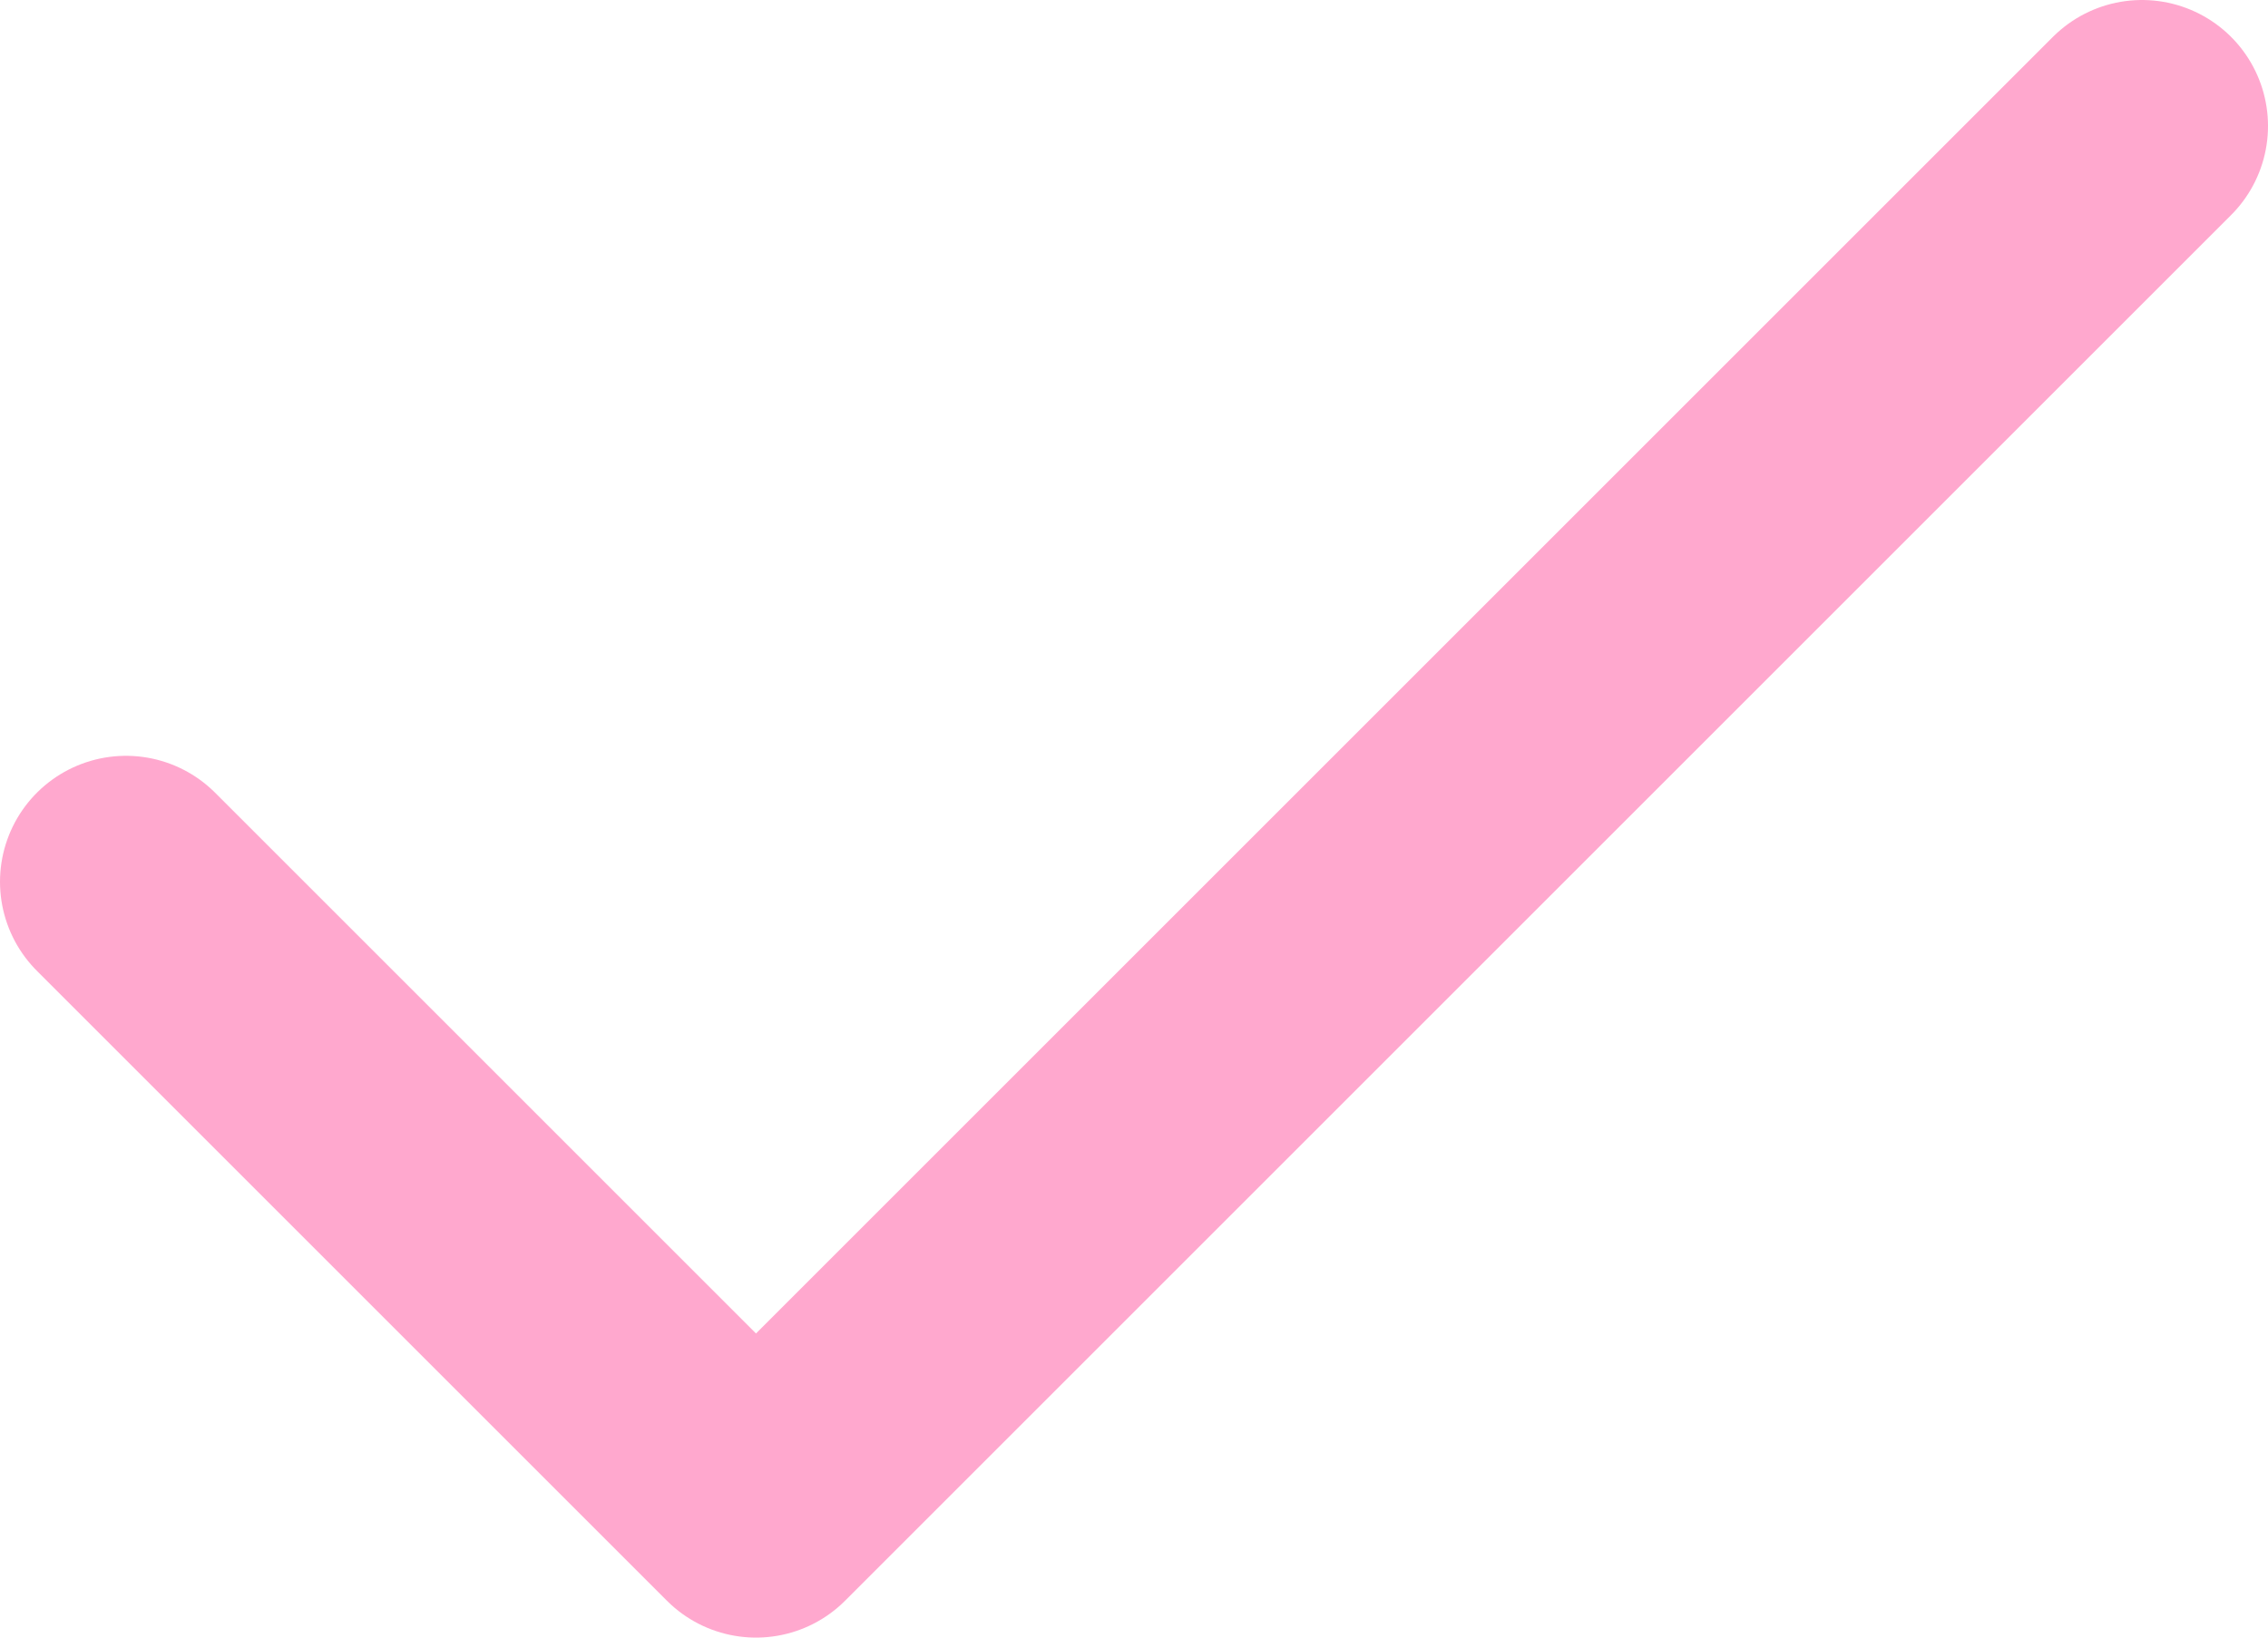 <svg width="18" height="13" viewBox="0 0 18 13" fill="none" xmlns="http://www.w3.org/2000/svg">
<path d="M17 1L6 12L1 7" stroke="#FFA8CE" stroke-width="2" stroke-linecap="round" stroke-linejoin="round"/>
</svg>
